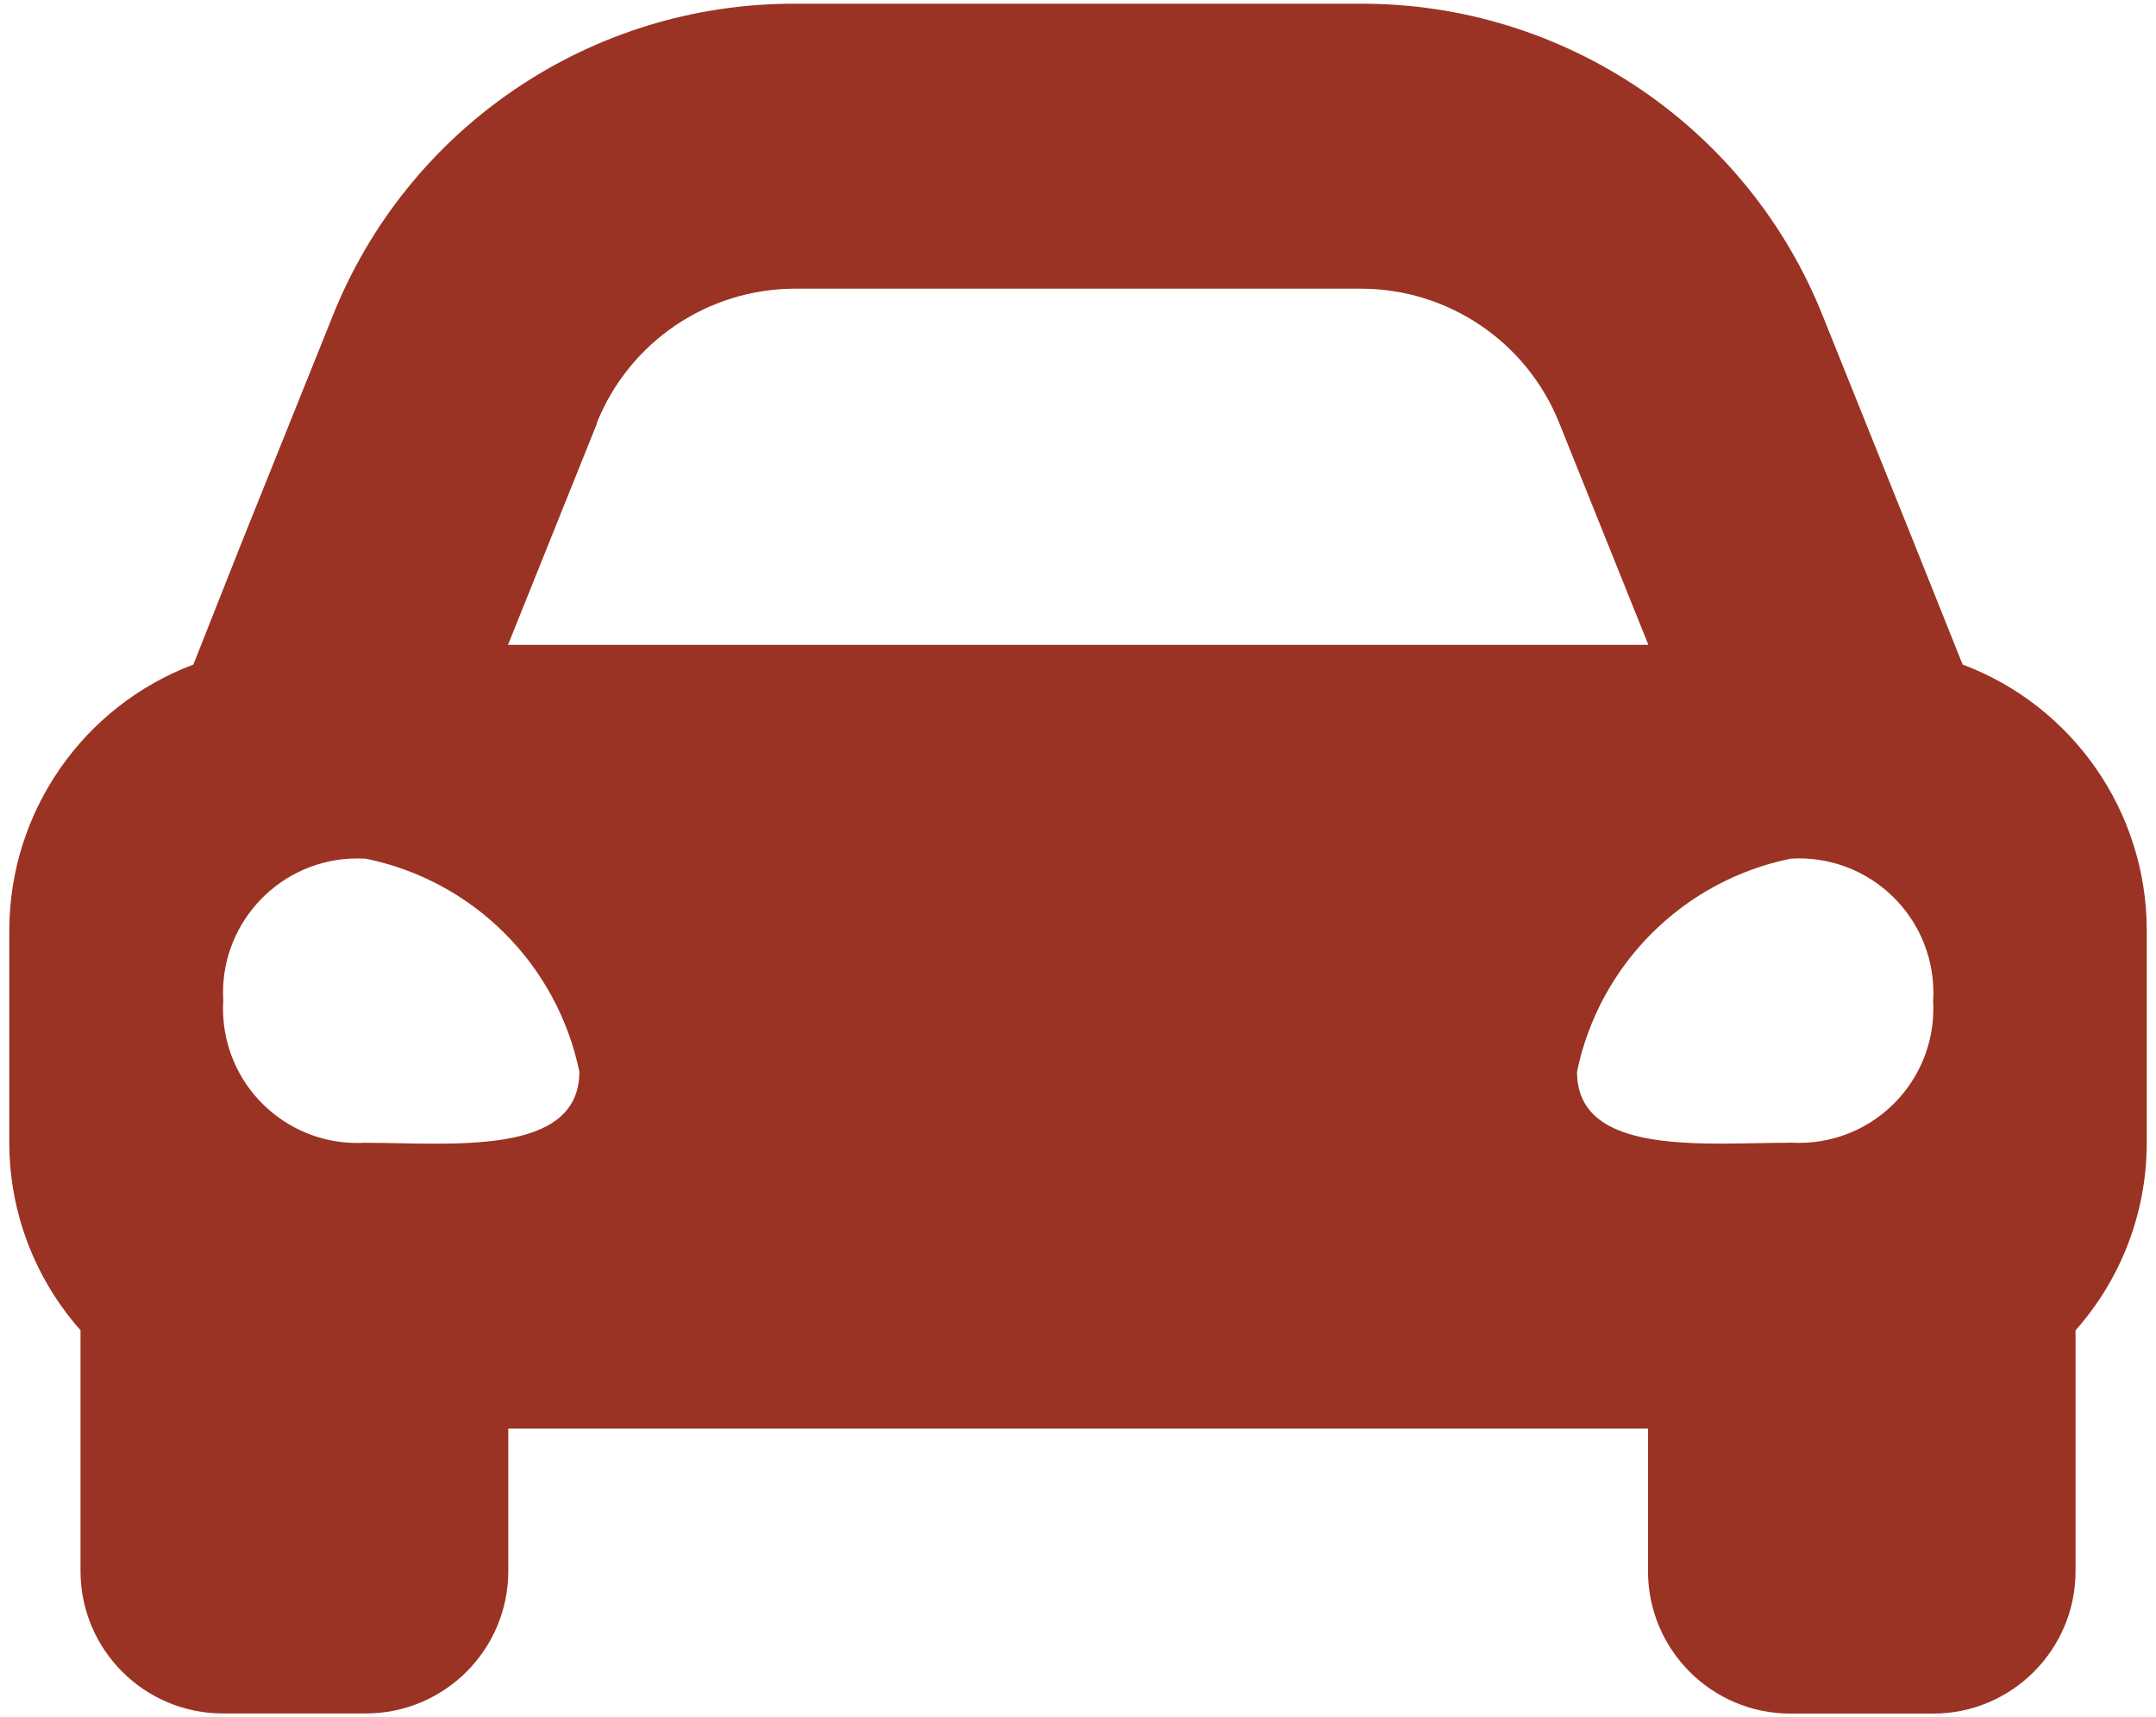 <?xml version="1.0" encoding="UTF-8"?>
<svg id="York_Logo" data-name="York Logo" xmlns="http://www.w3.org/2000/svg" width="29" height="23.1" viewBox="0 0 29 23.1">
  <defs>
    <style>
      .cls-1 {
        fill: #9a3324;
        stroke-width: 0px;
      }
    </style>
  </defs>
  <path id="Icon_awesome-car-alt" data-name="Icon awesome-car-alt" class="cls-1" d="m26.399,8.939l-.673-1.683-1.199-2.984C23.519,1.719,21.049.043,18.303.05h-7.607c-2.746-.009-5.217,1.664-6.228,4.217l-1.199,2.984-.668,1.688c-1.486.56-2.471,1.98-2.476,3.569v2.874c.003.926.344,1.818.958,2.511v3.238c0,1.059.858,1.917,1.917,1.917h1.92c1.059,0,1.917-.858,1.917-1.917h0v-1.915h15.33v1.917c0,1.059.858,1.917,1.917,1.917h1.917c1.059,0,1.917-.858,1.917-1.917h0v-3.239c.615-.692.955-1.585.958-2.511v-2.875c-.004-1.588-.989-3.008-2.475-3.569Zm-18.372-3.249c.437-1.091,1.494-1.807,2.67-1.807h7.606c1.176-0,2.233.715,2.67,1.807l1.199,2.984H6.833l1.199-2.984h-.004Zm-3.108,9.681c-.997.062-1.854-.696-1.916-1.692-.005-.073-.005-.146-0-.218-.059-.997.702-1.852,1.698-1.911.073-.004.146-.004.218 0,1.445.294,2.575,1.421,2.874,2.866-.002,1.147-1.727.956-2.874.956Zm19.167,0c-1.15,0-2.874.191-2.874-.955.299-1.444,1.43-2.571,2.874-2.866.997-.062,1.854.696,1.916,1.692.005.073.005.146 0.0.218.058.997-.702,1.852-1.699,1.91-.073.004-.147.004-.22-.001h.003Z"/>
</svg>